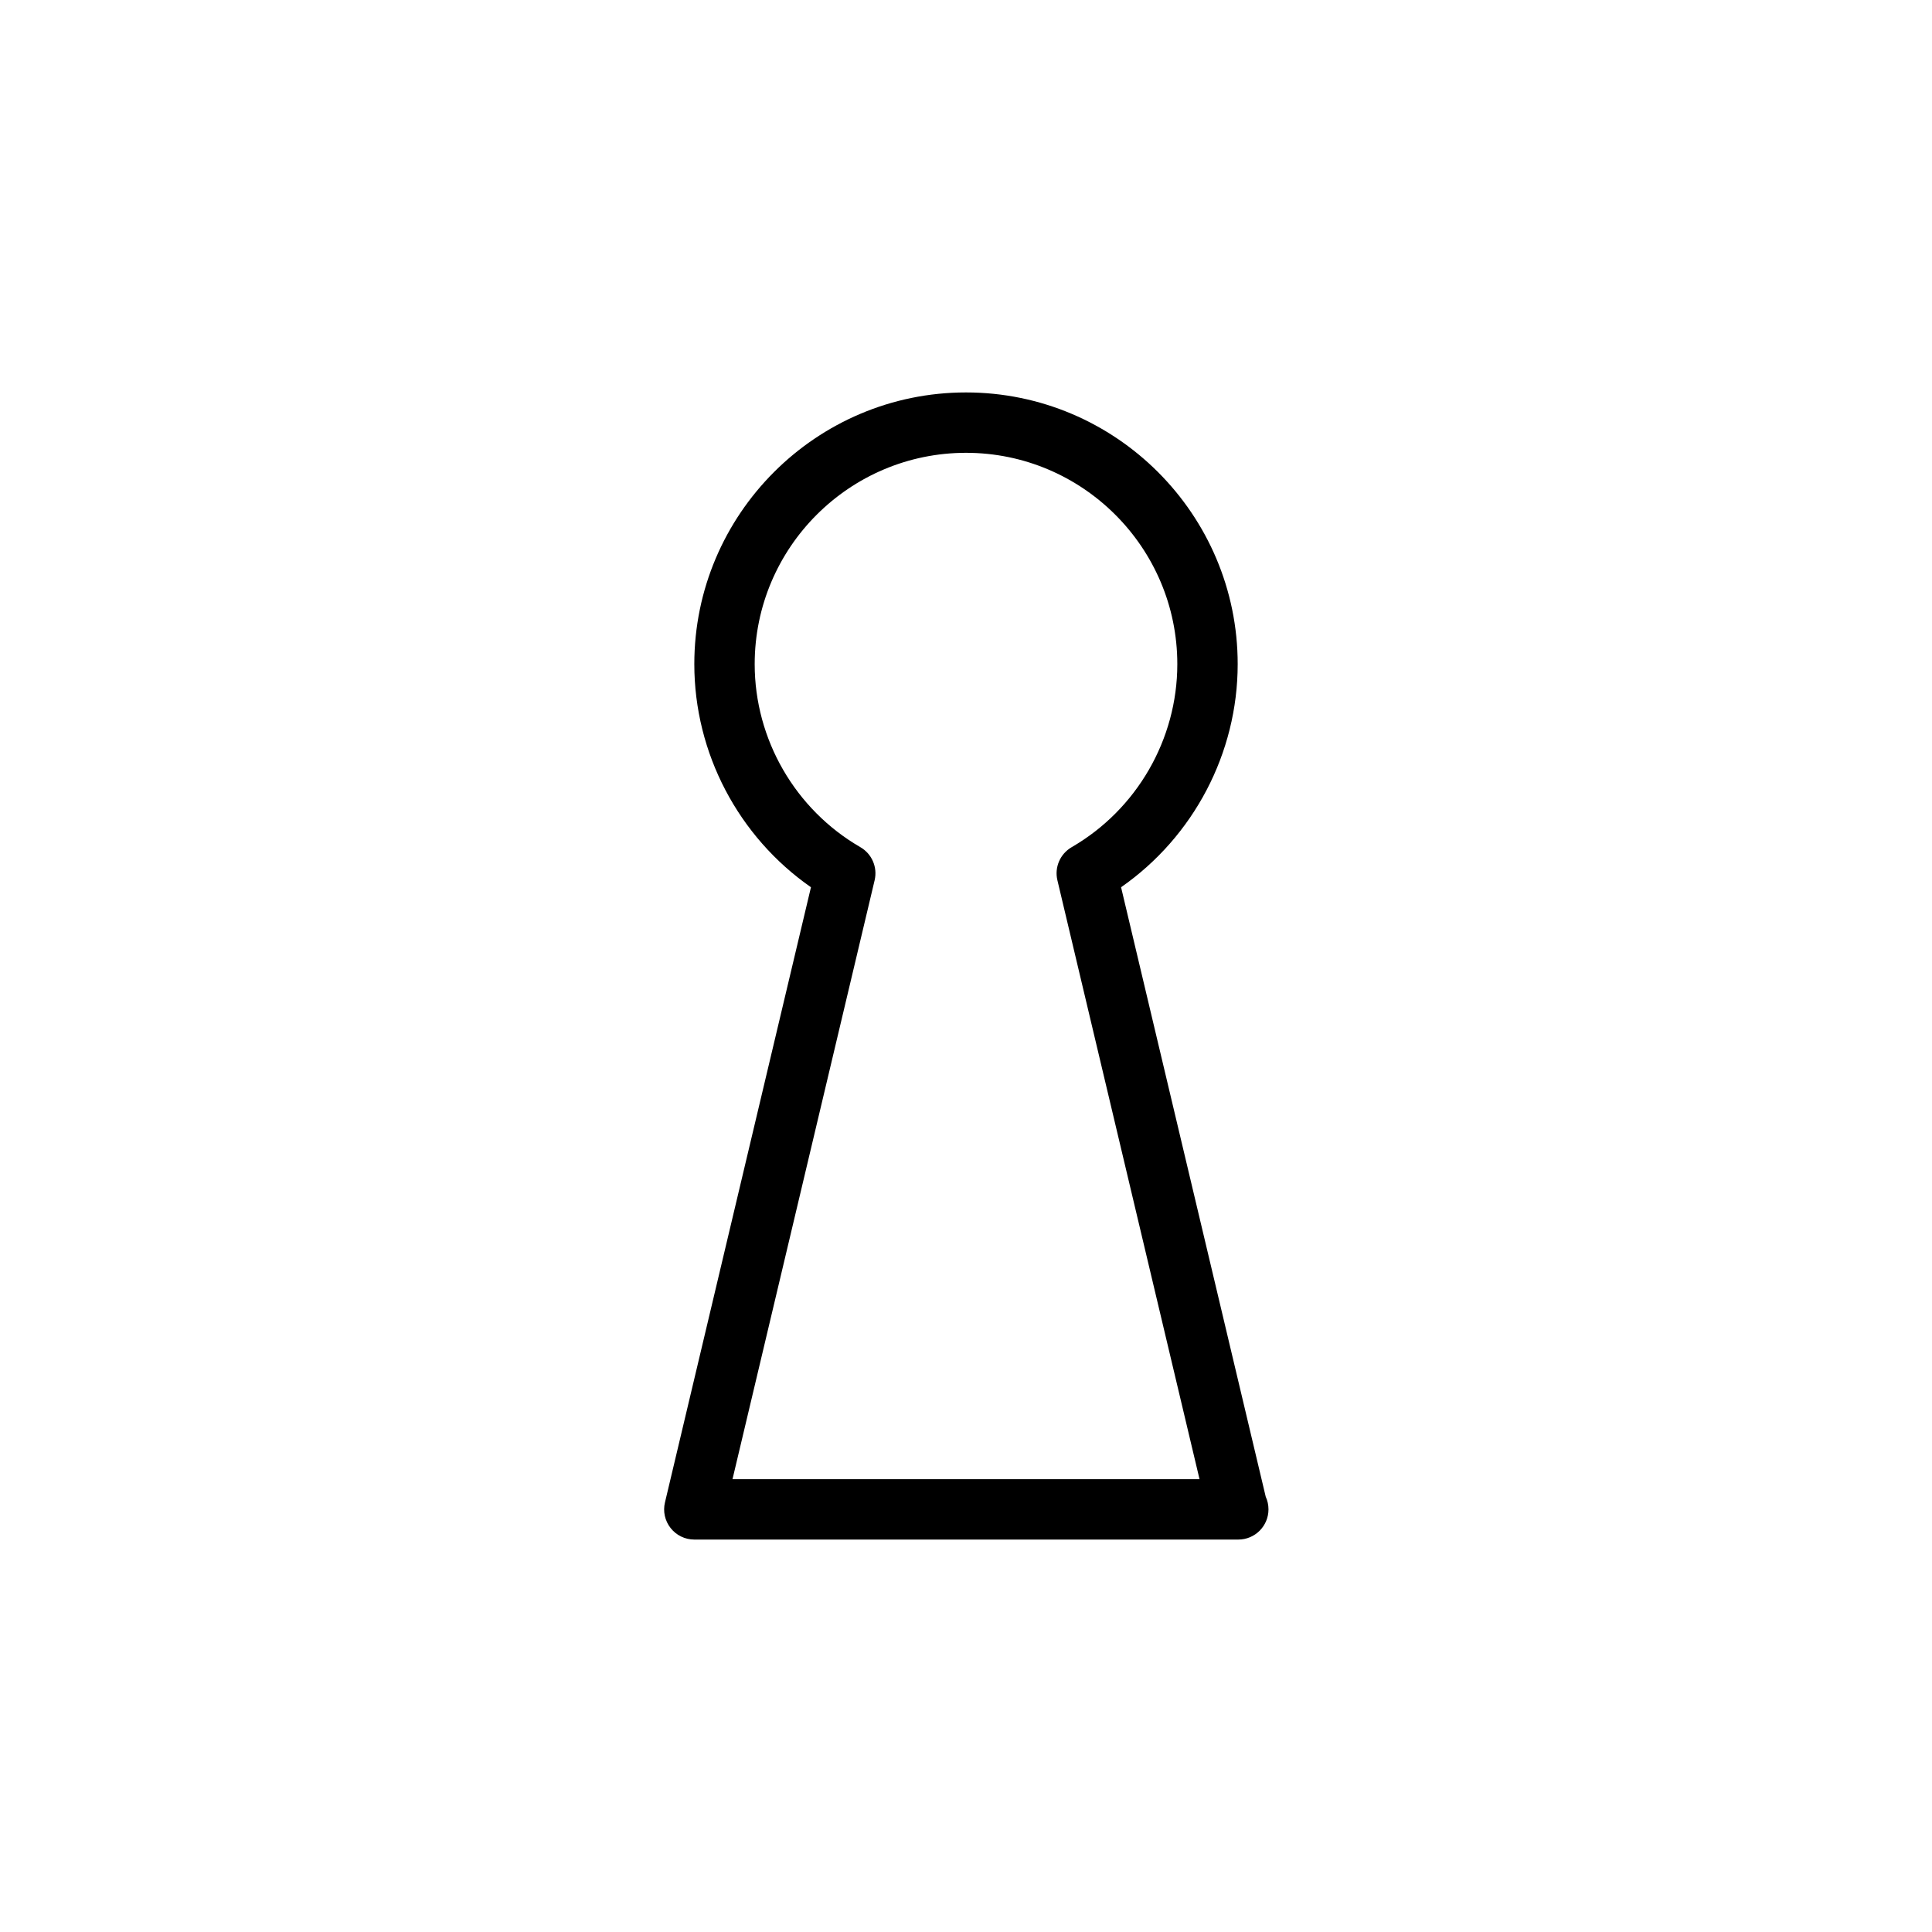 <?xml version="1.0" ?>
<!DOCTYPE svg  PUBLIC '-//W3C//DTD SVG 1.1//EN'  'http://www.w3.org/Graphics/SVG/1.1/DTD/svg11.dtd'>
<!-- Скачано с сайта svg4.ru / Downloaded from svg4.ru -->
<svg fill="#000000" width="800px" height="800px" viewBox="0 0 64 64" enable-background="new 0 0 64 64" version="1.1" xml:space="preserve" xmlns="http://www.w3.org/2000/svg" xmlns:xlink="http://www.w3.org/1999/xlink">
<g id="Layer_1"/>
<g id="Layer_2"/>
<g id="Layer_4"/>
<g id="Layer_5">
<g>
<path d="M41.02,51c-0.006,0-0.014,0-0.02,0H23c-0.306,0-0.595-0.14-0.784-0.38c-0.19-0.24-0.26-0.553-0.188-0.851l4.836-20.378    C24.463,27.718,23,24.951,23,22c0-4.962,4.037-9,9-9s9,4.038,9,9c0,2.951-1.463,5.718-3.863,7.391l4.792,20.191    c0.059,0.127,0.091,0.269,0.091,0.418C42.02,50.552,41.572,51,41.02,51z M24.265,49h15.471l-4.708-19.839    c-0.103-0.43,0.09-0.875,0.472-1.097C37.658,26.815,39,24.492,39,22c0-3.86-3.141-7-7-7s-7,3.14-7,7    c0,2.492,1.342,4.815,3.501,6.064c0.382,0.221,0.574,0.667,0.472,1.097L24.265,49z"/>
</g>
</g>
</svg>